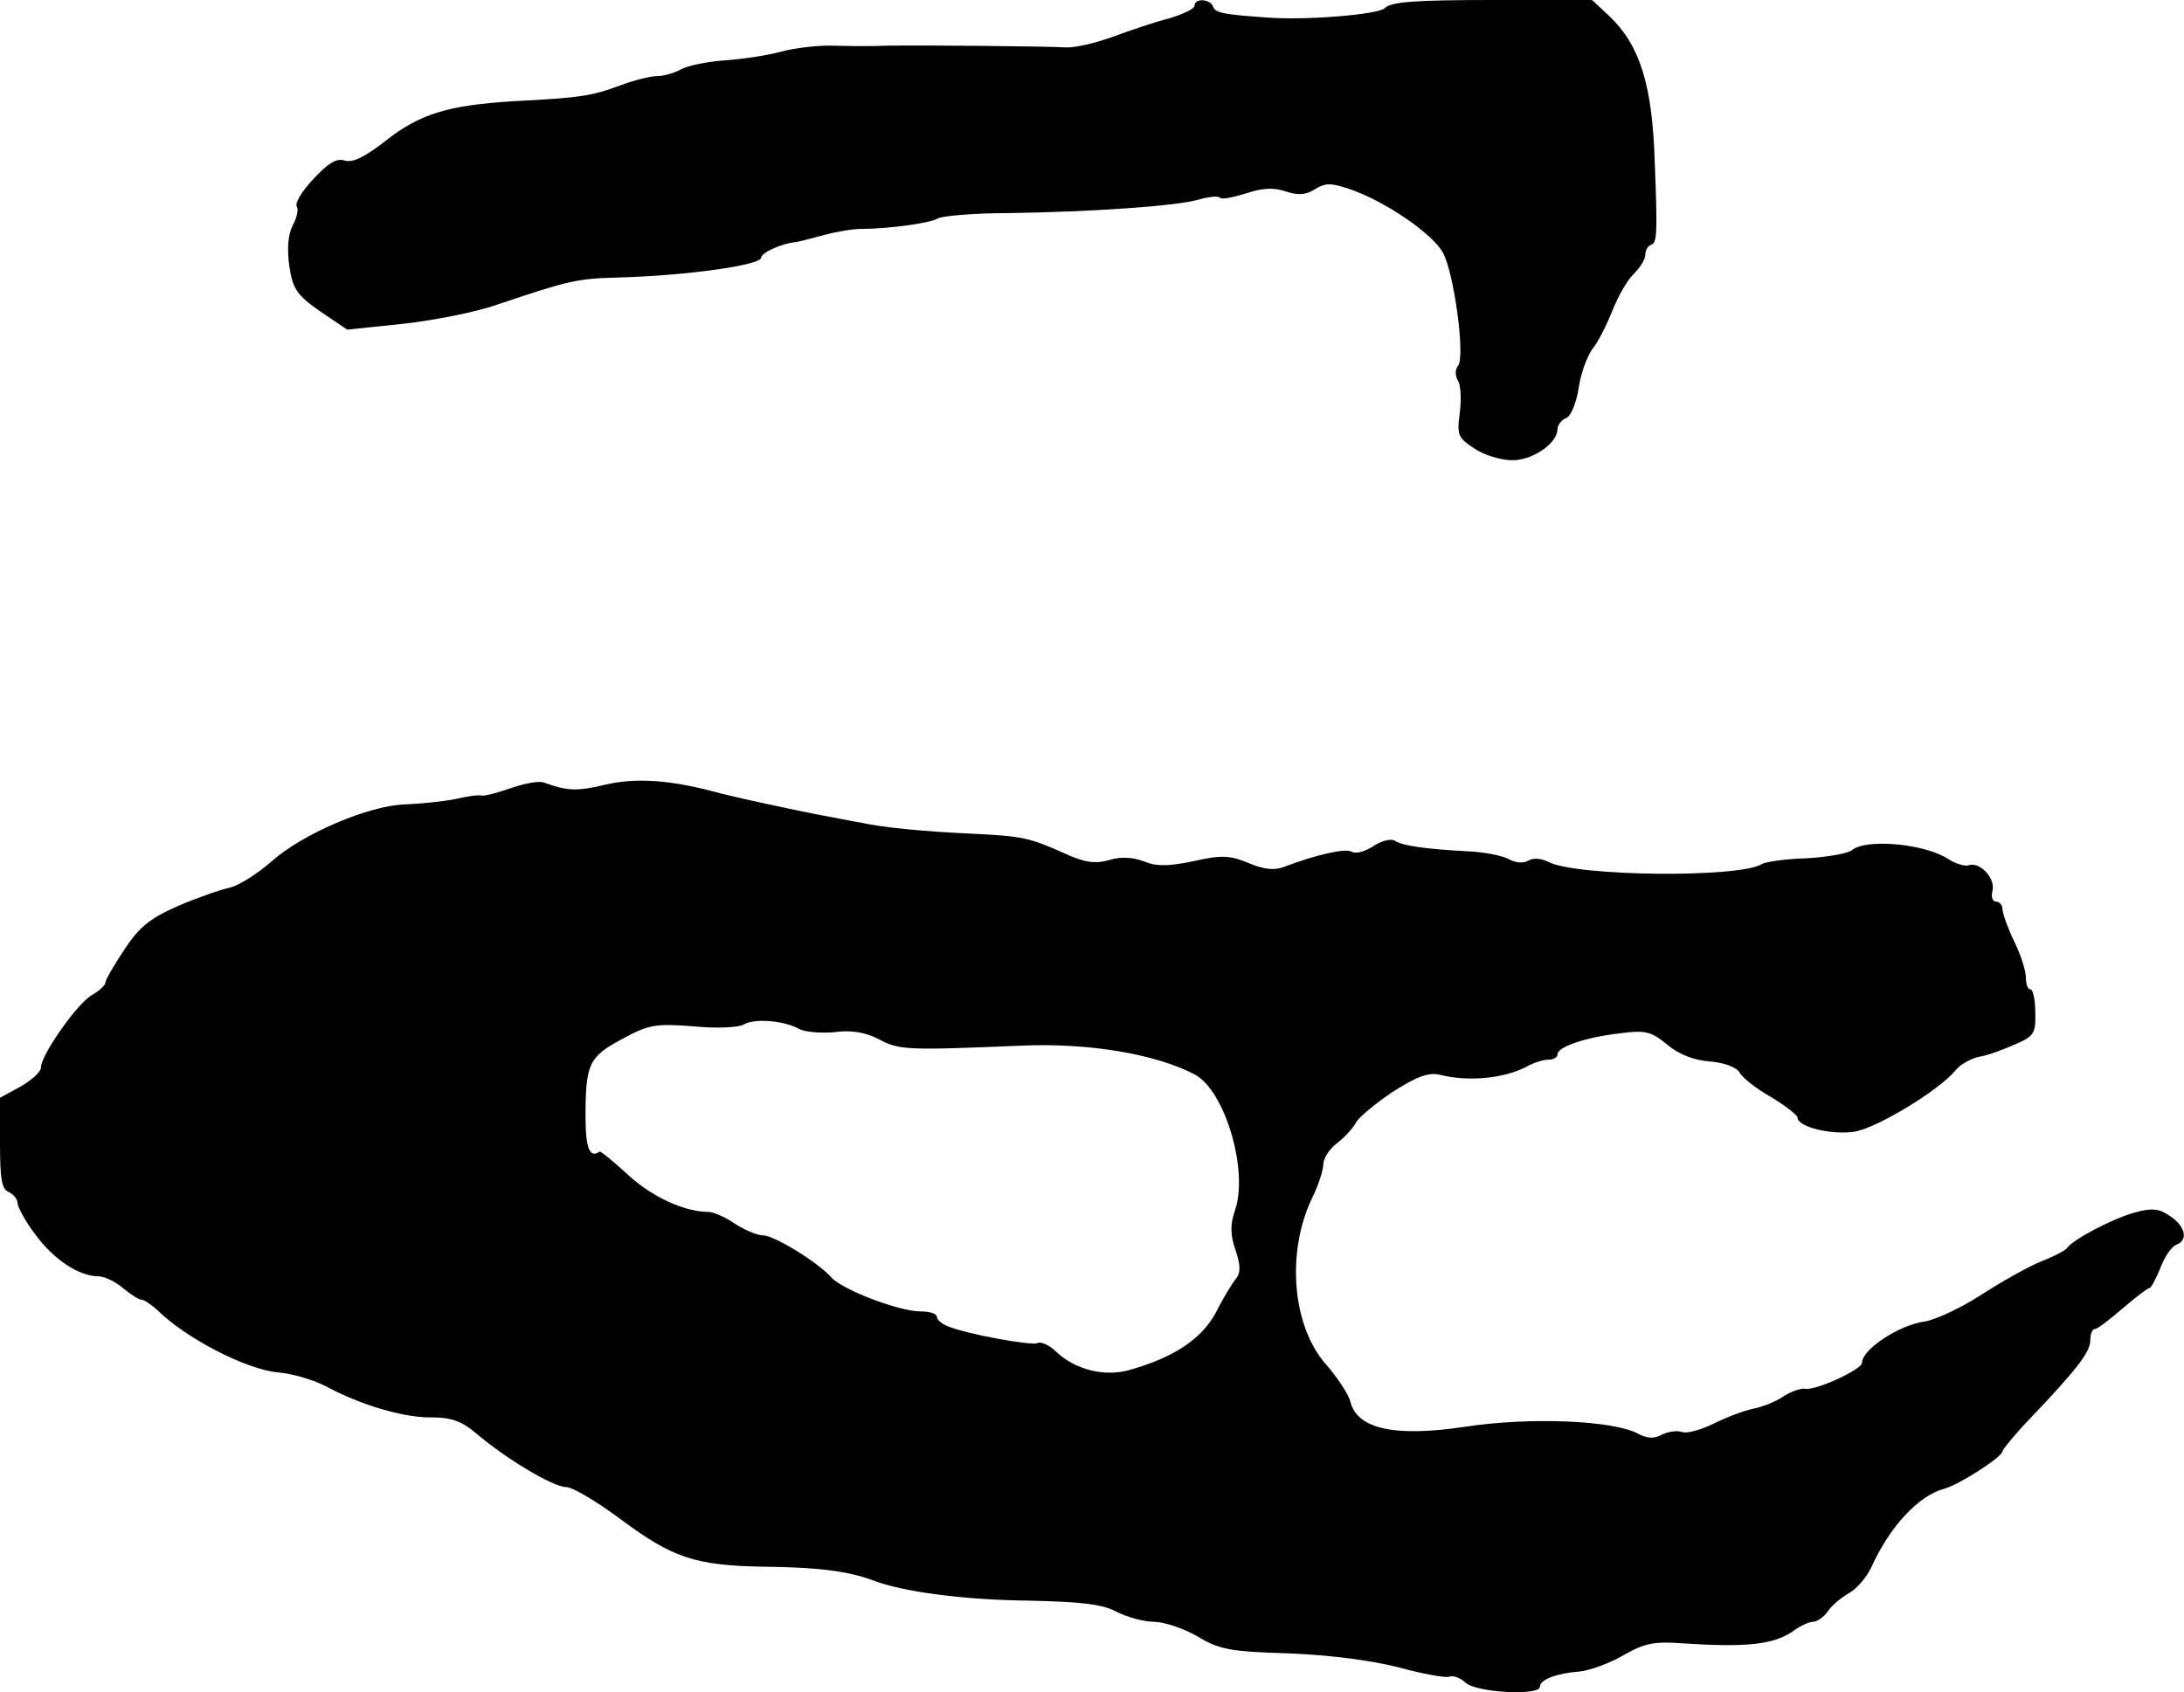 <?xml version="1.0" standalone="no"?>
<!DOCTYPE svg PUBLIC "-//W3C//DTD SVG 20010904//EN"
 "http://www.w3.org/TR/2001/REC-SVG-20010904/DTD/svg10.dtd">
<svg version="1.0" xmlns="http://www.w3.org/2000/svg"
 width="373pt" height="289pt" viewBox="0 0 373 289"
 preserveAspectRatio="xMidYMid meet">
<g transform="translate(0,289) scale(0.1,-0.1)"
fill="#000000" stroke="none">
<path d="M2040 2880 c0 -5 -19 -14 -42 -21 -24 -6 -68 -21 -98 -32 -30 -11
-66 -19 -80 -18 -28 2 -244 4 -305 3 -22 -1 -62 -1 -90 0 -27 1 -68 -4 -90
-10 -22 -6 -65 -13 -96 -15 -30 -2 -65 -9 -77 -16 -11 -6 -29 -11 -40 -11 -11
0 -39 -7 -63 -16 -49 -18 -67 -21 -184 -27 -111 -7 -159 -22 -217 -68 -35 -27
-56 -38 -70 -33 -14 4 -28 -5 -53 -32 -19 -20 -32 -41 -28 -47 3 -5 0 -19 -7
-32 -8 -15 -10 -39 -6 -69 6 -40 13 -50 53 -78 l46 -31 96 10 c53 6 125 20
161 33 122 41 135 44 205 46 116 3 245 21 245 34 0 8 33 23 55 26 6 0 28 6 50
12 22 6 51 11 65 11 47 0 120 10 132 18 7 4 60 9 118 9 144 2 289 12 327 23
17 5 34 7 37 3 3 -3 23 1 45 8 27 9 47 10 67 3 21 -7 35 -6 50 4 18 11 27 11
62 -1 59 -21 137 -74 156 -107 19 -33 39 -179 26 -194 -5 -6 -5 -17 0 -25 5
-8 6 -33 3 -56 -5 -38 -3 -42 28 -62 20 -12 48 -19 66 -18 34 2 73 30 73 53 0
7 7 16 15 19 8 3 17 26 21 50 3 24 14 54 23 67 10 12 25 42 35 67 10 25 26 53
37 63 10 10 19 24 19 32 0 7 4 15 10 17 10 3 11 19 6 143 -4 131 -26 199 -78
248 l-29 27 -170 0 c-131 0 -174 -3 -184 -14 -12 -11 -135 -21 -200 -16 -74 5
-89 8 -93 18 -4 14 -32 16 -32 2z"/>
<path d="M873 1544 c-23 -8 -46 -14 -50 -13 -4 2 -25 -1 -46 -6 -21 -4 -60 -8
-86 -9 -62 -2 -176 -51 -228 -98 -23 -20 -54 -40 -70 -44 -15 -3 -55 -17 -88
-31 -48 -21 -67 -36 -92 -74 -18 -27 -33 -53 -33 -57 0 -5 -10 -14 -22 -21
-25 -13 -88 -103 -88 -124 0 -8 -16 -22 -35 -33 l-35 -19 0 -78 c0 -60 3 -79
15 -83 8 -4 15 -12 15 -19 0 -6 13 -31 30 -53 31 -43 75 -72 108 -72 10 0 29
-9 42 -20 13 -11 27 -20 32 -20 4 0 16 -8 26 -17 48 -48 152 -102 206 -107 25
-2 62 -13 83 -24 59 -32 134 -54 181 -53 32 0 50 -6 75 -27 50 -43 132 -92
154 -92 11 0 53 -25 93 -55 89 -66 127 -79 245 -81 95 -1 144 -8 185 -23 51
-20 158 -34 270 -35 87 -2 123 -6 147 -19 18 -9 46 -17 63 -17 17 0 51 -11 75
-25 38 -23 57 -26 156 -29 72 -3 141 -12 188 -24 40 -11 79 -18 86 -16 7 3 19
-2 28 -10 17 -17 127 -23 127 -7 0 12 28 23 68 26 18 2 51 14 75 28 35 20 52
24 102 20 108 -7 153 -2 186 20 13 10 29 17 36 17 6 0 18 8 25 18 7 11 24 24
36 31 13 7 30 27 38 44 31 69 80 122 124 134 26 7 99 54 100 64 0 3 21 29 47
56 81 85 103 114 103 134 0 10 3 19 8 19 4 0 25 16 47 35 22 19 43 35 46 35 3
0 11 16 19 35 7 19 19 36 27 39 21 8 15 32 -11 49 -19 13 -31 14 -60 6 -37
-10 -106 -46 -116 -61 -3 -4 -24 -15 -45 -23 -22 -9 -68 -35 -102 -57 -34 -22
-77 -42 -95 -45 -45 -6 -108 -48 -108 -71 0 -11 -80 -48 -97 -44 -7 1 -23 -4
-37 -13 -13 -9 -36 -18 -51 -21 -15 -3 -45 -14 -67 -25 -22 -11 -47 -18 -55
-15 -8 3 -23 1 -34 -4 -13 -8 -26 -7 -41 1 -42 23 -185 29 -296 12 -120 -18
-185 -4 -196 44 -4 13 -22 40 -40 61 -59 65 -70 192 -25 286 11 22 19 48 19
57 0 10 10 26 23 36 13 10 28 26 33 36 5 9 34 33 64 53 41 26 61 33 80 28 48
-12 109 -6 147 14 12 7 29 12 37 12 9 0 16 4 16 9 0 13 47 29 106 36 45 6 54
3 81 -19 20 -17 46 -27 73 -29 25 -2 46 -10 51 -19 5 -9 29 -28 54 -42 25 -15
45 -31 45 -35 0 -16 59 -30 97 -24 38 6 144 70 173 105 8 10 26 20 40 23 14 2
41 12 61 21 33 14 36 19 35 55 0 21 -4 39 -8 39 -5 0 -8 9 -8 20 0 12 -9 40
-20 62 -11 23 -20 48 -20 55 0 7 -5 13 -11 13 -6 0 -9 8 -6 19 5 21 -22 50
-41 43 -7 -2 -23 3 -35 11 -40 26 -140 35 -164 15 -7 -6 -43 -12 -78 -14 -36
-1 -70 -6 -76 -10 -40 -24 -318 -21 -365 4 -12 6 -26 7 -34 2 -8 -5 -22 -4
-34 3 -12 6 -43 12 -71 13 -70 4 -109 9 -123 18 -6 4 -23 0 -36 -9 -14 -9 -30
-14 -37 -10 -10 7 -62 -5 -117 -26 -16 -6 -34 -4 -60 7 -31 13 -46 14 -94 3
-43 -9 -64 -9 -85 0 -19 7 -39 8 -59 2 -24 -7 -42 -4 -75 11 -60 27 -73 30
-159 34 -87 4 -155 11 -190 19 -14 2 -47 9 -75 14 -65 13 -133 28 -165 36 -83
23 -143 27 -195 15 -50 -12 -66 -11 -105 3 -8 4 -34 -1 -57 -9z m491 -411 c10
-6 38 -8 61 -6 28 4 53 0 76 -12 35 -19 49 -19 244 -11 113 5 228 -14 295 -49
52 -27 93 -165 69 -233 -8 -23 -8 -41 1 -67 9 -26 9 -39 1 -49 -6 -7 -22 -33
-34 -57 -24 -45 -70 -77 -148 -99 -42 -12 -92 0 -125 31 -12 12 -27 18 -32 15
-9 -5 -121 15 -154 29 -10 4 -18 11 -18 16 0 5 -12 9 -27 9 -38 0 -134 37
-153 58 -23 26 -98 72 -117 72 -10 0 -31 9 -48 20 -16 11 -37 20 -45 20 -41 0
-97 26 -137 63 -25 23 -47 41 -49 40 -17 -12 -24 6 -24 60 0 90 6 102 62 132
46 25 57 27 122 22 39 -4 78 -2 86 3 18 11 68 7 94 -7z"/>
</g>
</svg>
